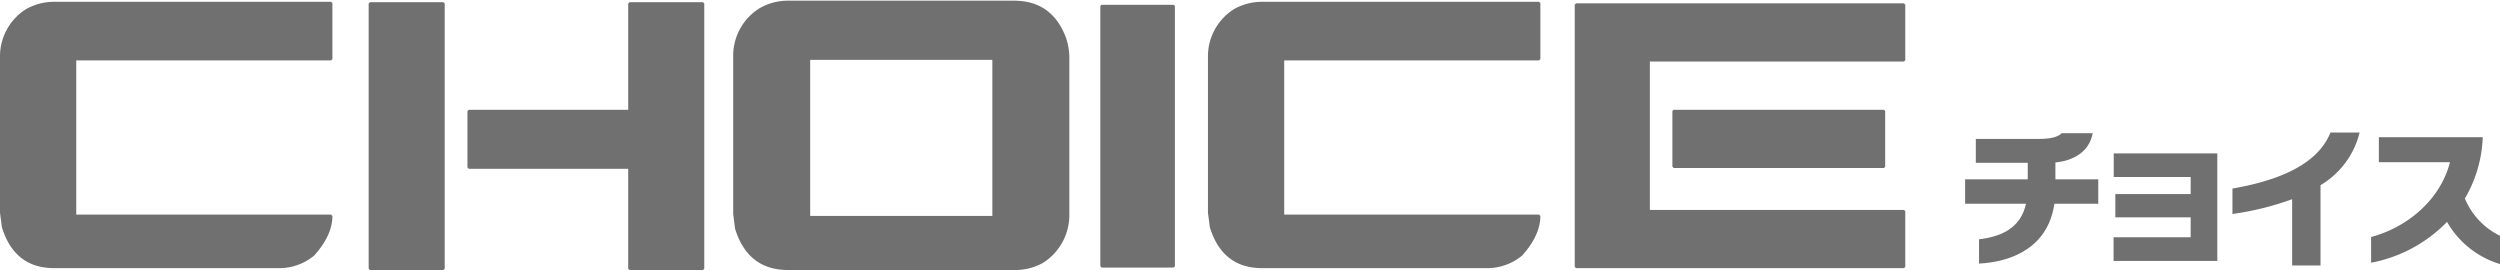 <svg xmlns="http://www.w3.org/2000/svg" viewBox="0 0 376.296 40.537" width="314" height="34"><title>choice</title><g id="レイヤー_2" data-name="レイヤー 2"><g id="レイヤー_1-2" data-name="レイヤー 1"><path d="M8.254.17H49.837l.197.197V8.792l-.197.197h-38.36V32.197h38.36l.197.199q0,2.91-2.742,5.964a8.209,8.209,0,0,1-5.399,1.894H8.141q-5.963,0-7.858-6.163L0,31.916V8.509A8.4,8.4,0,0,1,3.873,1.3,8.48,8.48,0,0,1,8.254.17Z" fill="#717071"/><path d="M55.688.226H66.741l.197.199V40.338l-.197.199H55.688l-.197-.199V.425Zm39.067,0h11.052l.199.199V40.338l-.199.199H94.755l-.199-.199V25.3H70.557l-.197-.197V16.621l.197-.197H94.556V.425Z" fill="#717071"/><path d="M118.698,0h33.92q5.794,0,7.858,5.654a9.713,9.713,0,0,1,.48,2.771V32.113a8.51,8.51,0,0,1-4.013,7.377,8.62,8.62,0,0,1-4.241,1.047H118.612q-6.049,0-7.971-6.219l-.283-2.206V8.425a8.419,8.419,0,0,1,3.929-7.264A8.472,8.472,0,0,1,118.698,0Zm3.249,8.905V32.396h27.42V8.905Z" fill="#717071"/><path d="M165.82.622h10.826l.199.17V39.971l-.199.199H165.82l-.199-.199V.792Z" fill="#717071"/><path d="M190.073.17h41.583l.197.197V8.792l-.197.197h-38.36V32.197h38.36l.197.199q0,2.91-2.742,5.964a8.209,8.209,0,0,1-5.399,1.894H189.96q-5.963,0-7.858-6.163l-.283-2.175V8.509A8.4,8.4,0,0,1,185.692,1.3,8.48,8.48,0,0,1,190.073.17Z" fill="#717071"/><path d="M237.225.396H286.58l.199.197V8.961l-.199.199H248.334V31.491H286.58l.199.199v8.367l-.199.197H237.225l-.199-.197V.594ZM251.924,16.424h31.659l.17.17V24.99l-.17.197H251.924l-.199-.197V16.594Z" fill="#717071"/><path d="M309.222,30.563c-.925,6.409-6.167,8.744-11.342,9.007V35.916c4.14-.486,6.387-2.247,7.069-5.353h-9.162V26.886h9.427v-2.489h-7.818V20.808h9.425c2.005,0,2.973-.332,3.481-.859h4.691c-.529,2.84-2.951,4.14-5.616,4.404v2.532h6.452v3.678Z" fill="#717071"/><path d="M318.131,39.174V35.608h11.606V32.611h-11.34v-3.5h11.34V26.534H318.154V22.987h15.592V39.174Z" fill="#717071"/><path d="M349.281,27.766V39.858h-4.271V29.882a44.195,44.195,0,0,1-8.986,2.224v-3.832c9.558-1.652,13.368-4.978,14.756-8.435h4.383A12.687,12.687,0,0,1,349.281,27.766Z" fill="#717071"/><path d="M368.325,33.294a21.512,21.512,0,0,1-11.43,6.145V35.563c5-1.3,10.329-5.242,11.869-11.254H358.062V20.543h15.635a19.507,19.507,0,0,1-2.686,9.228,10.866,10.866,0,0,0,5.285,5.616v4.25A13.701,13.701,0,0,1,368.325,33.294Z" fill="#717071"/></g></g></svg>